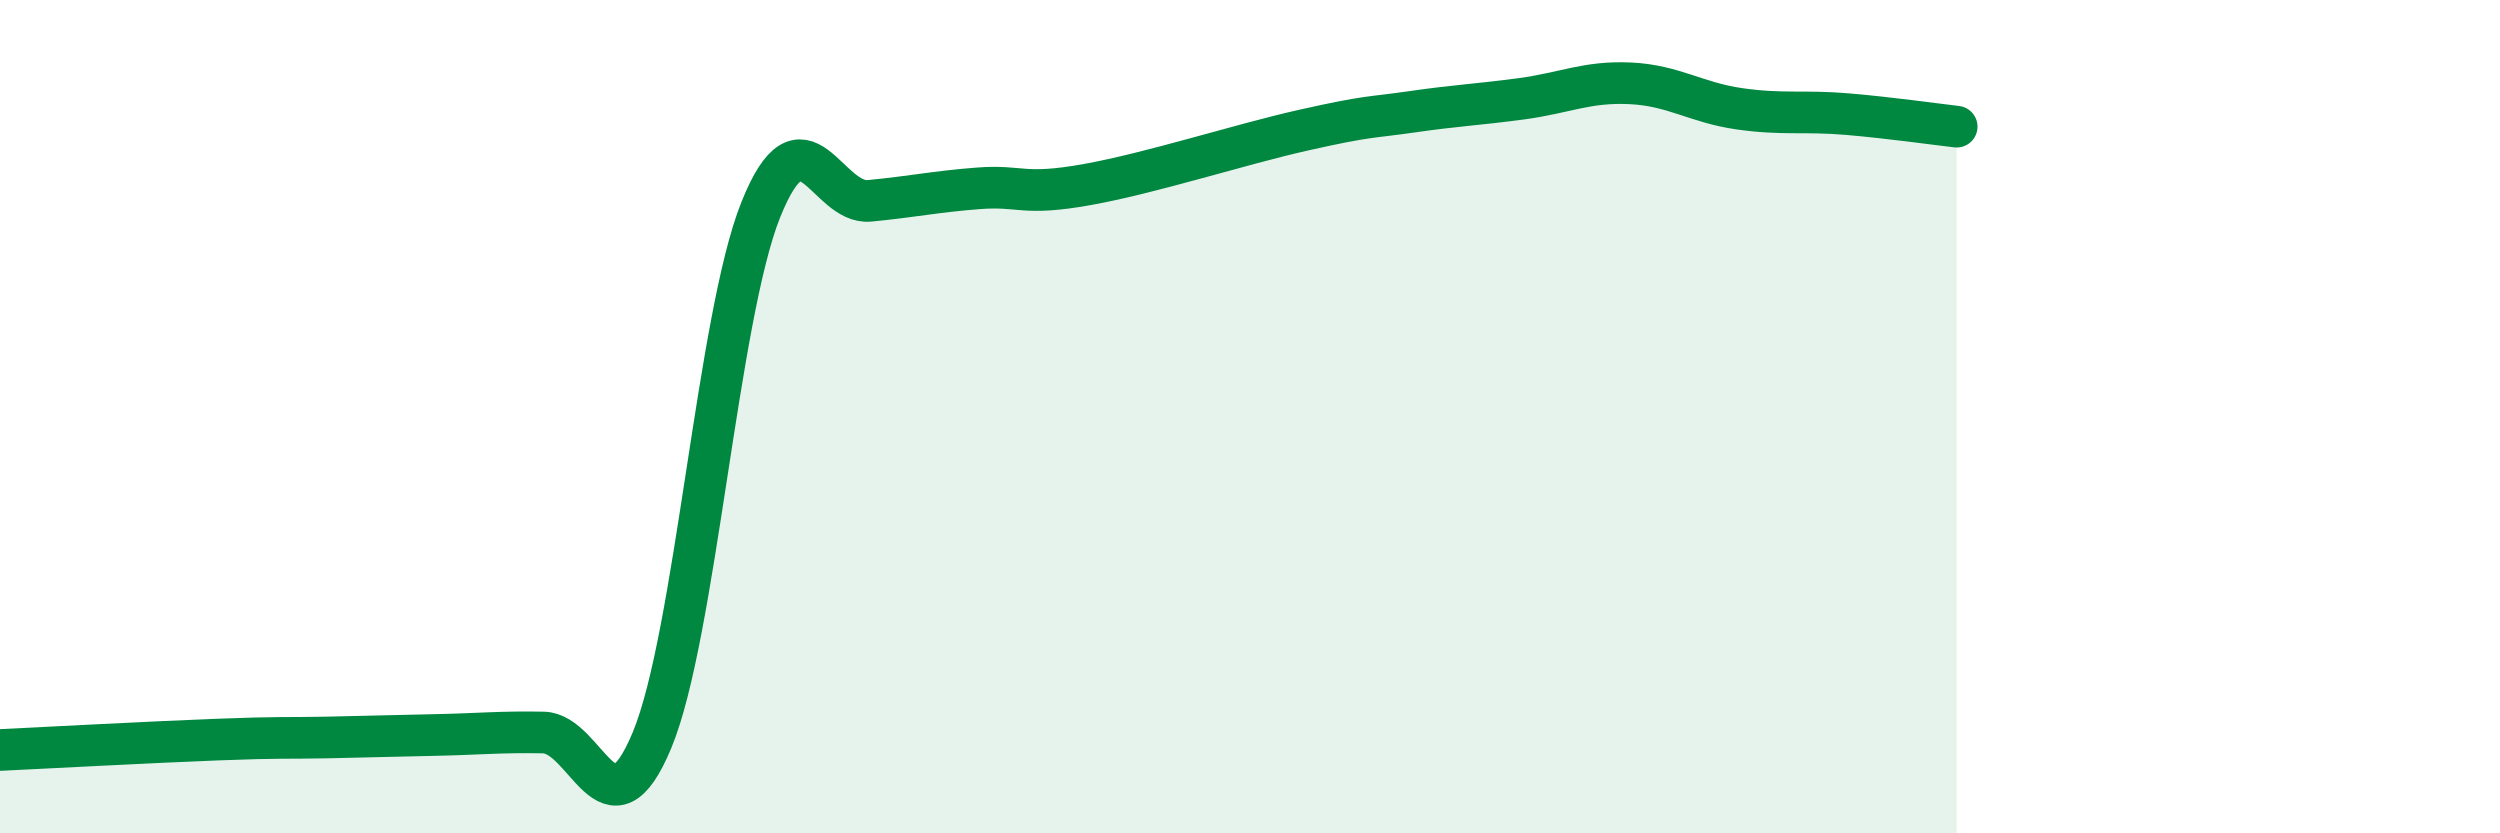 
    <svg width="60" height="20" viewBox="0 0 60 20" xmlns="http://www.w3.org/2000/svg">
      <path
        d="M 0,18 C 1.04,17.95 3.65,17.81 5.22,17.75 C 6.79,17.69 6.79,17.72 7.83,17.7 C 8.87,17.68 9.39,17.66 10.43,17.64 C 11.47,17.62 12,17.56 13.04,17.58 C 14.08,17.6 14.61,20.27 15.65,17.76 C 16.69,15.25 17.22,7.62 18.26,5.03 C 19.3,2.44 19.83,4.92 20.87,4.82 C 21.91,4.72 22.44,4.6 23.48,4.52 C 24.52,4.44 24.53,4.71 26.09,4.43 C 27.65,4.15 29.74,3.47 31.3,3.12 C 32.86,2.77 32.87,2.83 33.91,2.68 C 34.95,2.53 35.48,2.51 36.52,2.37 C 37.56,2.23 38.09,1.95 39.13,2 C 40.17,2.05 40.7,2.46 41.74,2.61 C 42.78,2.76 43.31,2.65 44.35,2.74 C 45.39,2.83 46.44,2.98 46.96,3.04L46.96 20L0 20Z"
        fill="#008740"
        opacity="0.1"
        stroke-linecap="round"
        stroke-linejoin="round"
      />
      <path
        d="M 0,18 C 1.04,17.95 3.65,17.81 5.22,17.75 C 6.79,17.69 6.79,17.72 7.83,17.7 C 8.87,17.68 9.39,17.66 10.43,17.64 C 11.47,17.62 12,17.56 13.04,17.58 C 14.08,17.6 14.61,20.27 15.65,17.76 C 16.69,15.25 17.22,7.62 18.26,5.03 C 19.3,2.44 19.83,4.92 20.87,4.82 C 21.91,4.72 22.44,4.6 23.48,4.52 C 24.52,4.44 24.53,4.71 26.09,4.43 C 27.65,4.15 29.74,3.47 31.3,3.12 C 32.86,2.77 32.87,2.83 33.91,2.68 C 34.95,2.53 35.48,2.51 36.52,2.37 C 37.56,2.23 38.09,1.95 39.13,2 C 40.17,2.05 40.7,2.46 41.74,2.61 C 42.78,2.76 43.31,2.65 44.35,2.74 C 45.39,2.83 46.44,2.98 46.96,3.04"
        stroke="#008740"
        stroke-width="1"
        fill="none"
        stroke-linecap="round"
        stroke-linejoin="round"
      />
    </svg>
  